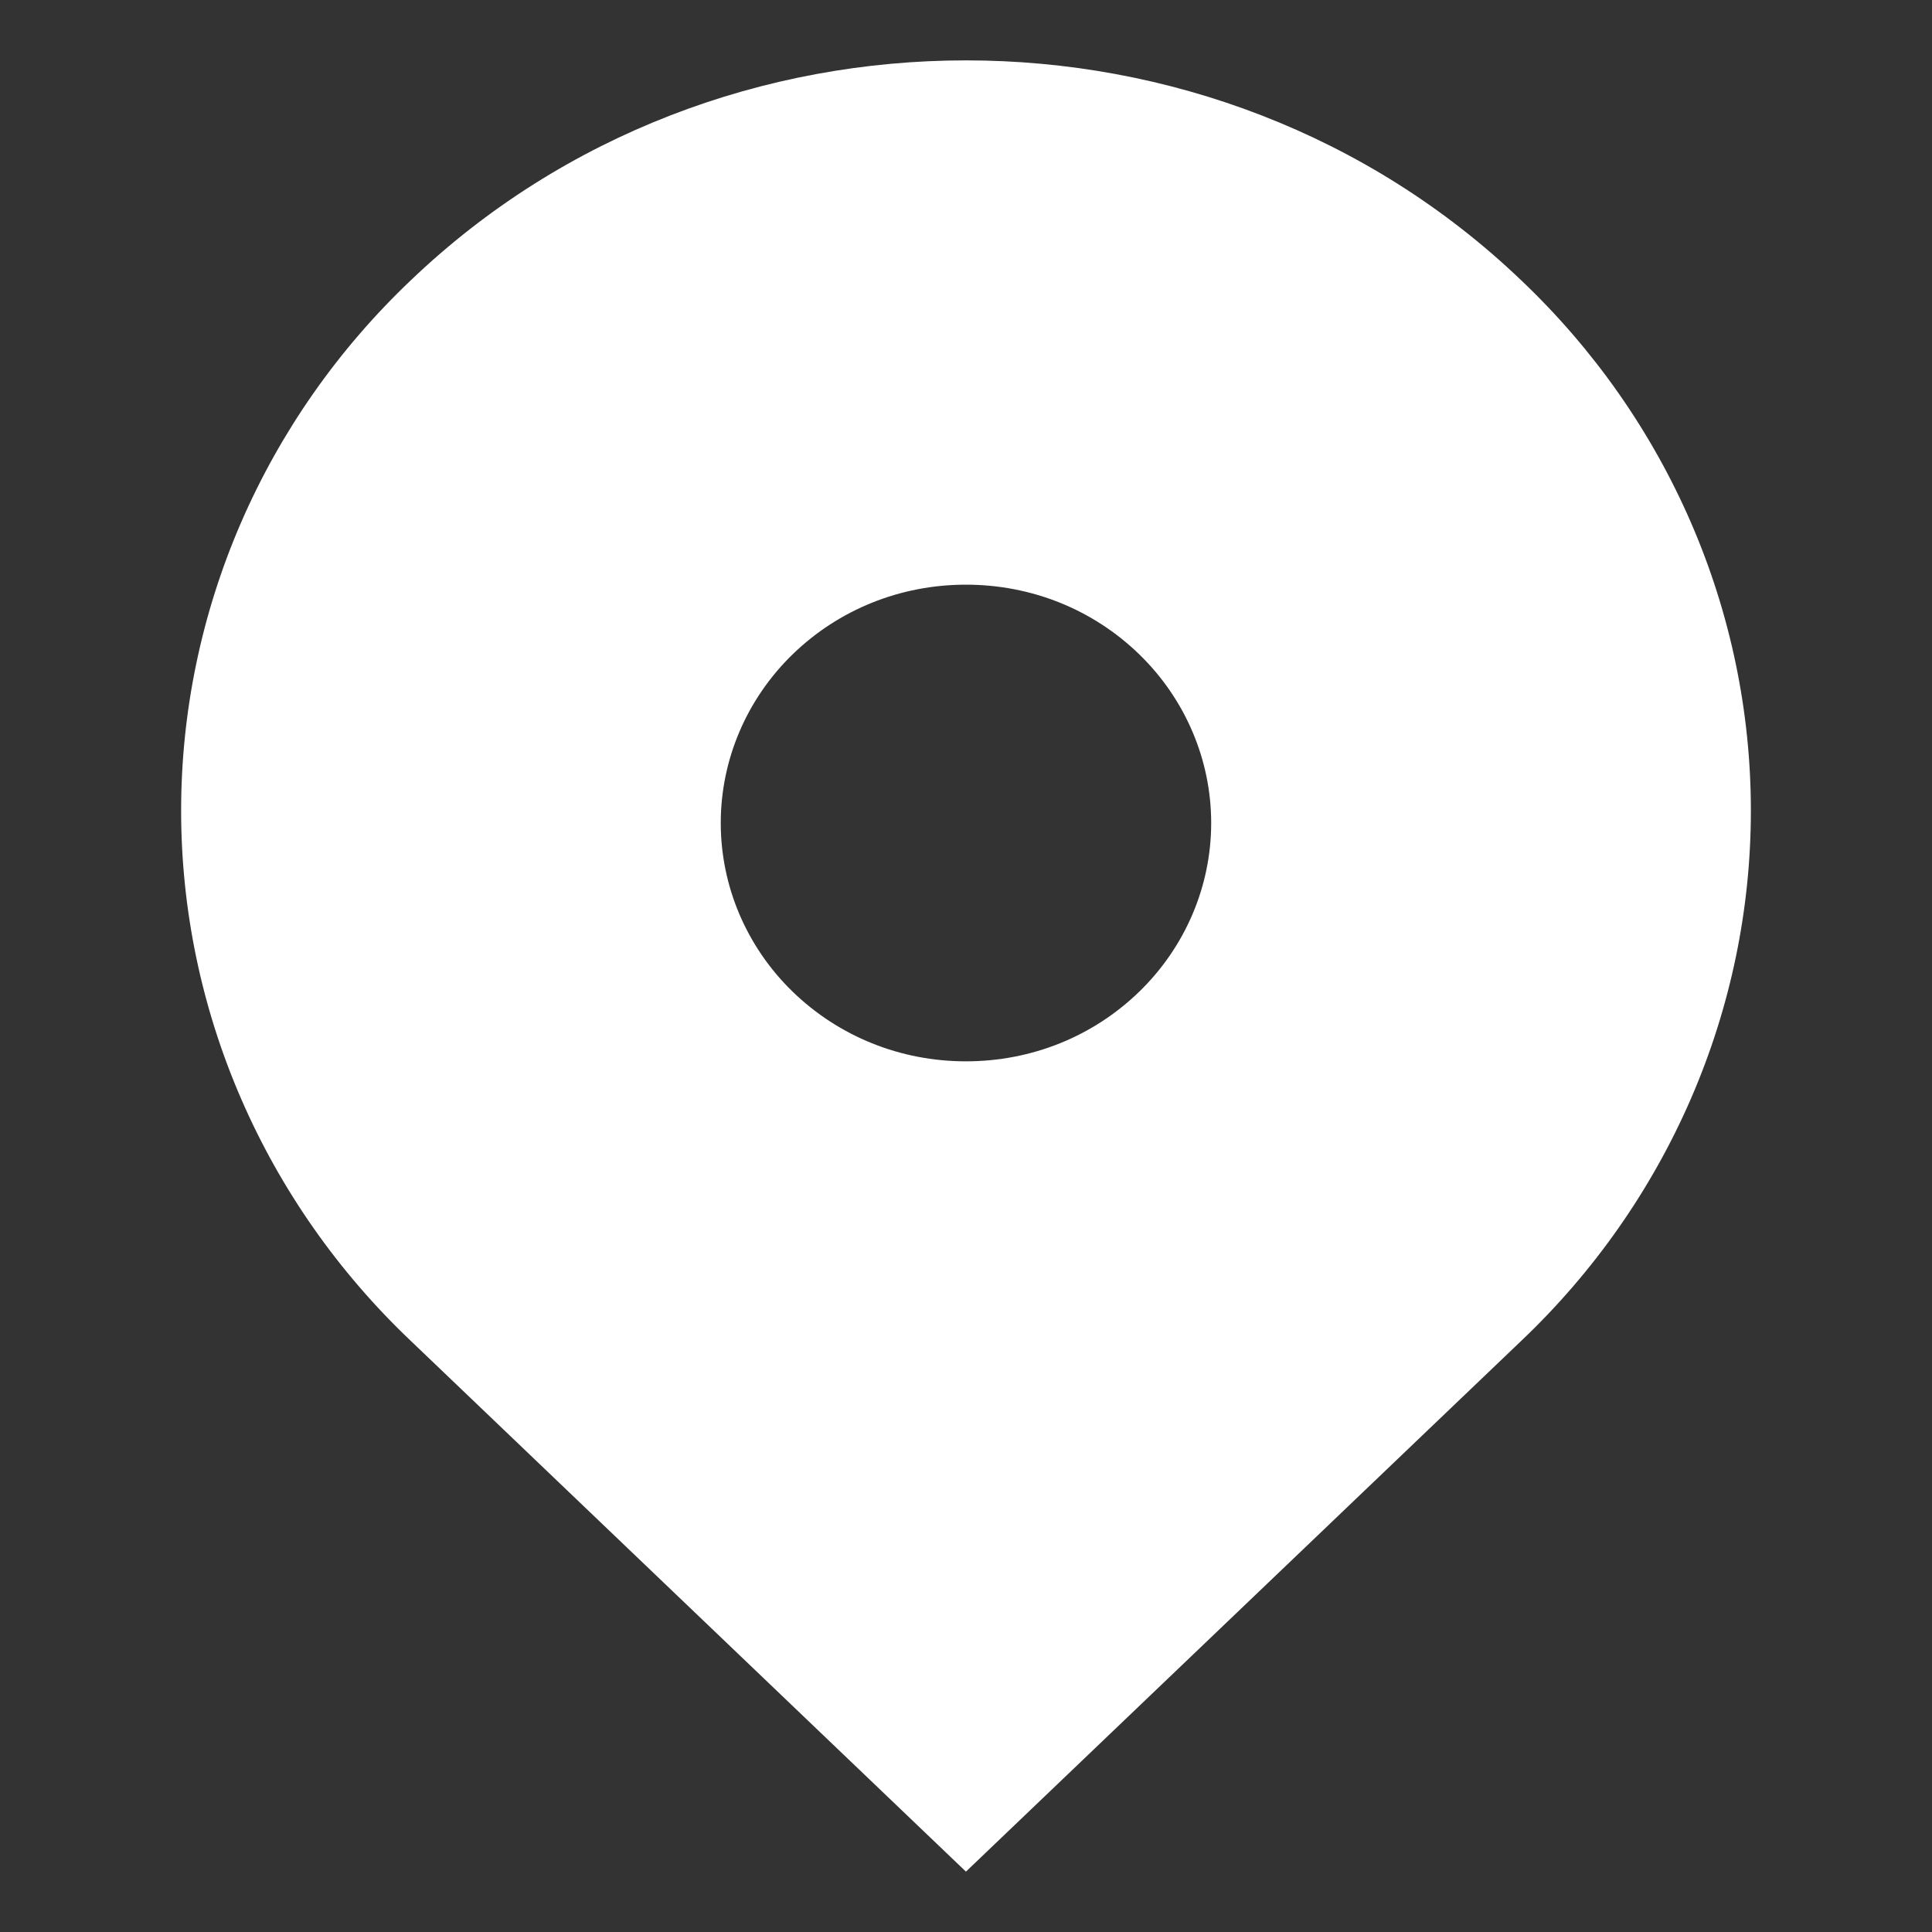 <?xml version="1.0" encoding="UTF-8"?> <svg xmlns="http://www.w3.org/2000/svg" width="32" height="32" viewBox="0 0 32 32" fill="none"><rect x="0" y="0" width="32" height="32" fill="#333333" stroke="none"/><path d="M25.192 4.639C20.116 -0.213 11.884 -0.213 6.808 4.639C5.602 5.783 4.645 7.15 3.991 8.659C3.337 10.168 3 11.789 3 13.426C3 15.063 3.337 16.684 3.991 18.193C4.645 19.702 5.602 21.069 6.808 22.213L15.999 31L25.192 22.213C26.398 21.069 27.355 19.702 28.009 18.193C28.663 16.684 29 15.063 29 13.426C29 11.789 28.663 10.168 28.009 8.659C27.355 7.15 26.398 5.783 25.192 4.639ZM15.999 17.579C14.914 17.579 13.895 17.168 13.126 16.423C12.365 15.682 11.938 14.678 11.938 13.631C11.938 12.585 12.365 11.581 13.126 10.84C13.893 10.095 14.914 9.684 15.999 9.684C17.085 9.684 18.105 10.095 18.872 10.84C19.633 11.581 20.061 12.585 20.061 13.631C20.061 14.678 19.633 15.682 18.872 16.423C18.105 17.168 17.085 17.579 15.999 17.579Z" fill="white"></path></svg> 